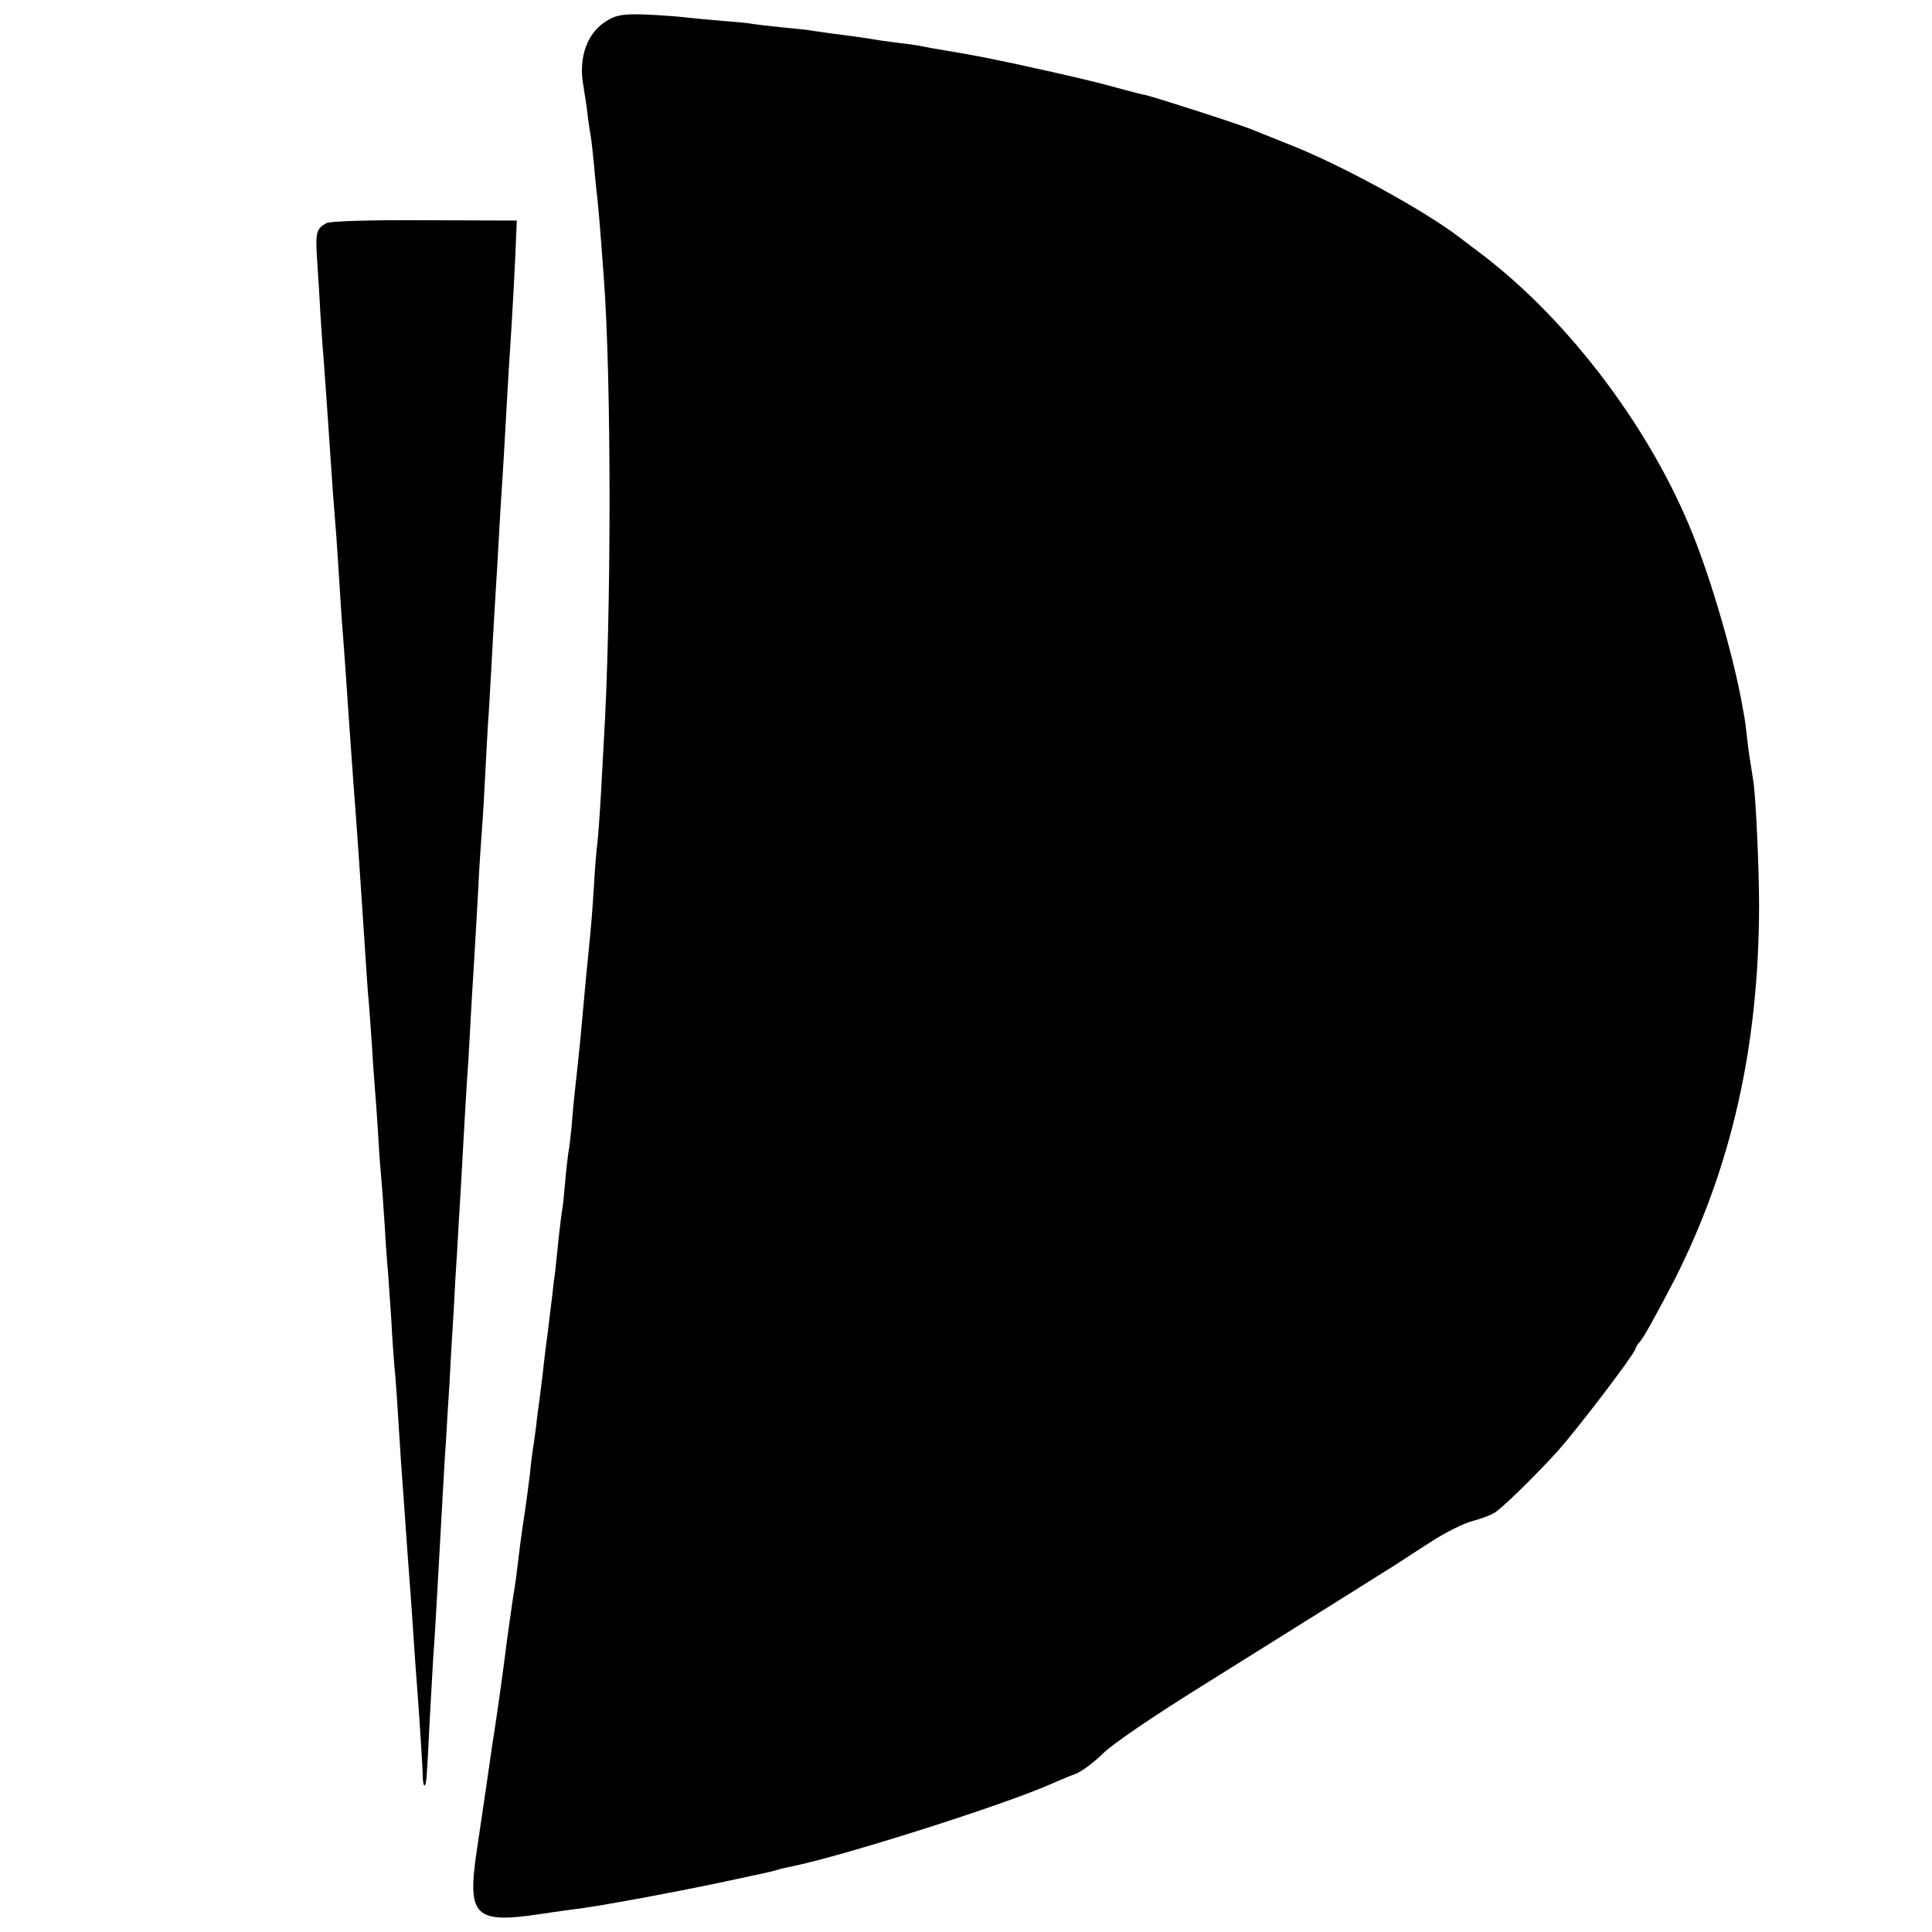 <?xml version="1.0" standalone="no"?>
<!DOCTYPE svg PUBLIC "-//W3C//DTD SVG 20010904//EN"
 "http://www.w3.org/TR/2001/REC-SVG-20010904/DTD/svg10.dtd">
<svg version="1.0" xmlns="http://www.w3.org/2000/svg"
 width="600pt" height="600pt" viewBox="0 0 600 600"
 preserveAspectRatio="xMidYMid meet">
<g transform="translate(0,600) scale(0.1,-0.1)"
fill="#000000" stroke="none">
<path d="M1887 5937 c-63 -36 -92 -115 -75 -205 4 -24 10 -64 13 -90 3 -26 8
-56 10 -67 2 -11 6 -51 10 -90 3 -38 8 -83 10 -100 3 -27 7 -68 20 -245 24
-318 24 -1049 0 -1445 -1 -22 -5 -96 -9 -165 -4 -69 -9 -136 -11 -150 -2 -14
-7 -69 -10 -124 -6 -94 -8 -121 -19 -231 -3 -27 -8 -79 -11 -115 -9 -102 -15
-161 -20 -210 -12 -107 -16 -148 -20 -200 -3 -30 -7 -66 -10 -80 -2 -14 -7
-55 -10 -92 -3 -37 -7 -75 -9 -85 -2 -10 -7 -49 -11 -88 -4 -38 -9 -86 -11
-105 -3 -19 -7 -53 -9 -74 -3 -22 -9 -74 -14 -115 -6 -42 -13 -101 -16 -131
-4 -30 -8 -66 -10 -80 -2 -14 -7 -49 -10 -79 -4 -30 -8 -61 -10 -70 -1 -9 -6
-43 -9 -76 -4 -33 -11 -87 -16 -120 -5 -33 -12 -80 -15 -105 -9 -76 -15 -124
-20 -150 -2 -14 -7 -45 -10 -70 -4 -25 -8 -56 -10 -70 -2 -14 -6 -45 -9 -70
-10 -76 -16 -119 -31 -220 -3 -14 -9 -59 -15 -100 -14 -95 -17 -118 -39 -265
-31 -207 -8 -230 199 -199 52 8 113 16 135 19 77 11 271 47 410 76 174 37 173
37 193 43 9 3 28 7 42 10 151 30 654 189 805 256 22 10 56 24 75 31 19 7 58
36 86 64 31 30 151 112 305 208 339 212 544 340 599 375 25 16 78 51 119 77
41 26 96 54 123 61 27 7 59 19 71 27 27 18 124 113 196 192 61 69 230 290 239
314 3 9 9 18 12 21 10 7 55 89 110 195 177 349 262 724 263 1160 0 117 -10
340 -18 390 -12 75 -15 93 -20 140 -3 28 -7 57 -9 65 -1 8 -6 33 -10 55 -31
159 -101 394 -161 535 -137 326 -392 655 -660 853 -5 4 -28 21 -50 38 -110 85
-372 228 -528 289 -45 18 -95 38 -112 45 -33 15 -304 102 -338 110 -12 2 -38
9 -57 14 -76 21 -120 32 -230 57 -125 28 -132 29 -205 44 -60 12 -99 18 -145
26 -19 3 -42 7 -50 9 -8 2 -37 7 -65 10 -27 3 -61 8 -75 10 -35 6 -76 12 -140
20 -30 4 -62 9 -70 10 -8 2 -49 6 -90 10 -41 4 -83 9 -94 11 -10 2 -51 6 -90
9 -39 3 -91 8 -116 11 -25 3 -82 7 -126 9 -67 2 -88 -1 -117 -18z"/>
<path d="M1014 5307 c-32 -17 -35 -29 -29 -117 3 -47 8 -121 10 -165 3 -44 7
-107 10 -140 5 -65 11 -152 20 -285 6 -93 12 -176 20 -272 2 -35 7 -103 10
-153 3 -49 7 -115 10 -145 4 -54 12 -165 20 -285 11 -158 16 -224 20 -275 5
-66 16 -227 20 -290 14 -212 17 -259 20 -290 2 -19 6 -80 10 -135 3 -55 8
-120 10 -145 2 -25 7 -90 10 -145 3 -55 8 -116 10 -135 2 -19 6 -82 10 -140 3
-58 8 -121 10 -140 1 -19 6 -84 10 -145 3 -60 8 -128 10 -150 4 -35 8 -98 20
-290 2 -27 6 -84 9 -125 3 -41 8 -111 11 -155 3 -44 8 -105 10 -135 2 -30 7
-95 10 -145 3 -49 8 -112 10 -140 6 -77 18 -257 18 -287 1 -15 3 -25 6 -23 5
6 6 9 15 195 4 74 9 162 11 195 6 80 13 210 30 515 3 52 7 127 10 165 2 39 7
120 11 180 3 61 7 133 9 160 2 28 6 100 9 160 4 61 9 144 11 185 3 41 7 118
10 170 6 110 13 235 20 335 2 39 7 120 10 180 4 61 8 135 10 165 2 30 6 109
10 175 3 66 8 140 10 165 2 25 7 97 10 160 3 63 8 147 10 185 3 39 7 113 10
165 3 52 7 133 10 180 3 47 7 121 10 165 2 44 7 116 9 160 3 44 8 123 11 175
8 144 15 268 20 340 5 73 16 272 18 340 l2 45 -286 1 c-178 1 -294 -3 -305 -9z"/>
</g>
</svg>
